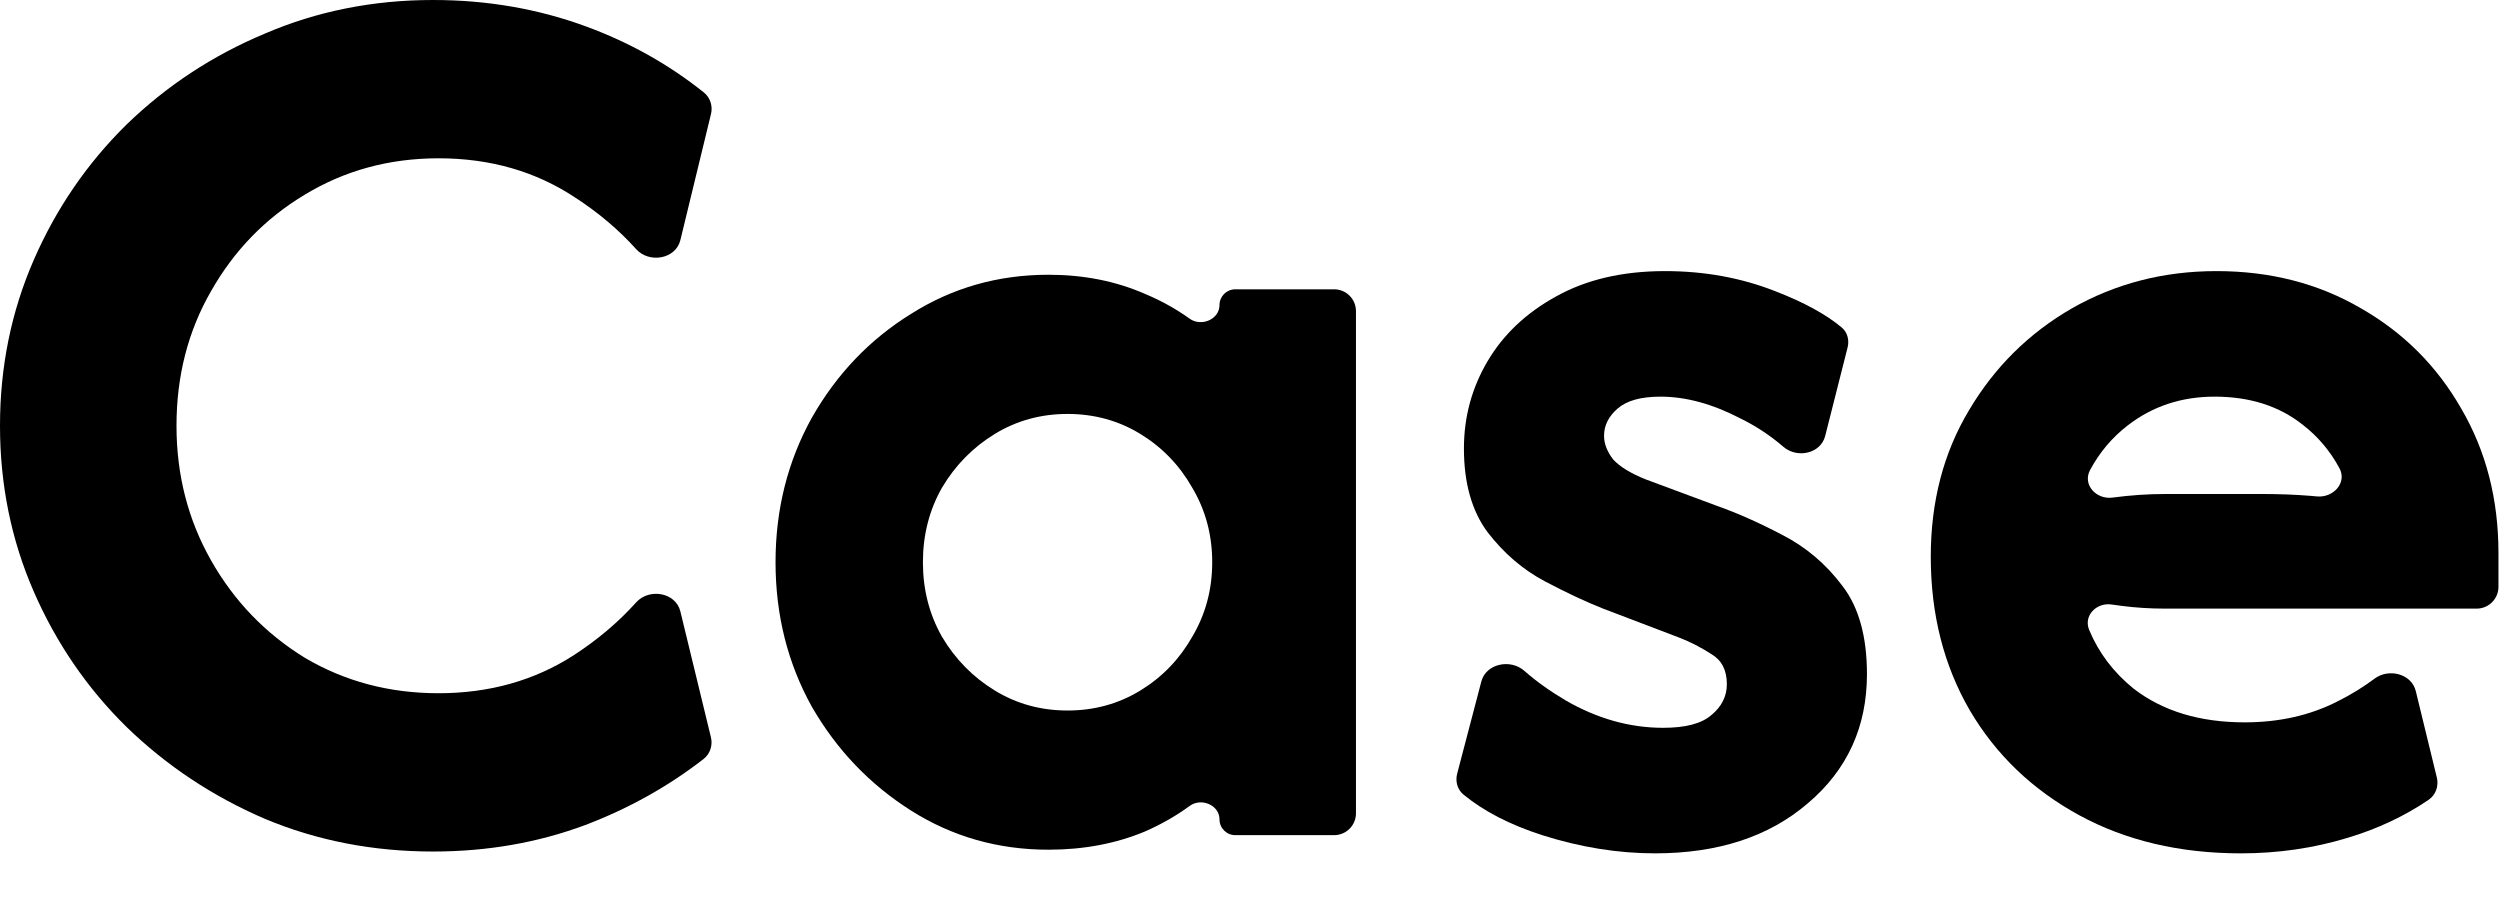 <svg width="229" height="84" viewBox="0 0 229 84" fill="none" xmlns="http://www.w3.org/2000/svg">
<g clip-path="url(#clip0_148_397)">
<path d="M205.276 78.167C199.665 78.167 194.72 77 190.443 74.667C186.165 72.333 182.832 69.139 180.443 65.083C178.054 60.972 176.859 56.278 176.859 51C176.859 45.944 178.026 41.472 180.359 37.583C182.693 33.639 185.832 30.528 189.776 28.25C193.776 25.972 198.193 24.833 203.026 24.833C207.97 24.833 212.387 25.972 216.276 28.25C220.165 30.472 223.22 33.528 225.443 37.417C227.72 41.306 228.859 45.722 228.859 50.667V53.75C228.859 54.855 227.964 55.75 226.859 55.75H198.359C196.97 55.75 195.637 55.667 194.359 55.5C194.043 55.459 193.726 55.416 193.41 55.371C192.018 55.175 190.829 56.41 191.37 57.707C192.244 59.803 193.602 61.595 195.443 63.083C198.109 65.139 201.498 66.167 205.609 66.167C208.776 66.167 211.609 65.528 214.109 64.25C215.354 63.628 216.486 62.933 217.507 62.166C218.811 61.185 220.899 61.716 221.285 63.301L223.215 71.223C223.404 71.998 223.118 72.817 222.458 73.265C220.227 74.776 217.75 75.938 215.026 76.75C211.915 77.695 208.665 78.167 205.276 78.167ZM191.454 43.048C190.733 44.384 192.005 45.78 193.51 45.579C195.147 45.359 196.763 45.25 198.359 45.25H207.193C208.748 45.25 210.22 45.306 211.609 45.417C211.815 45.433 212.018 45.451 212.22 45.471C213.726 45.621 215.011 44.225 214.294 42.892C213.448 41.318 212.331 39.992 210.943 38.917C208.776 37.194 206.082 36.333 202.859 36.333C199.804 36.333 197.137 37.222 194.859 39C193.46 40.085 192.324 41.434 191.454 43.048Z" fill="black"/>
<path d="M151.596 78.167C148.207 78.167 144.763 77.611 141.263 76.5C138.305 75.546 135.901 74.305 134.049 72.778C133.493 72.319 133.293 71.569 133.476 70.871L135.691 62.423C136.119 60.79 138.348 60.327 139.617 61.44C140.733 62.419 142.004 63.328 143.43 64.167C146.319 65.833 149.291 66.667 152.346 66.667C154.402 66.667 155.874 66.278 156.763 65.5C157.707 64.722 158.18 63.778 158.18 62.667C158.18 61.389 157.707 60.472 156.763 59.917C155.819 59.306 154.846 58.806 153.846 58.417L146.846 55.75C145.291 55.139 143.513 54.306 141.513 53.25C139.513 52.194 137.763 50.694 136.263 48.75C134.819 46.806 134.096 44.25 134.096 41.083C134.096 38.194 134.819 35.528 136.263 33.083C137.707 30.639 139.791 28.667 142.513 27.167C145.291 25.611 148.624 24.833 152.513 24.833C156.124 24.833 159.485 25.445 162.596 26.667C165.223 27.68 167.257 28.79 168.699 29.995C169.229 30.438 169.41 31.157 169.24 31.828L167.188 39.933C166.779 41.55 164.629 42.02 163.365 40.932C162.16 39.894 160.848 39.027 159.43 38.333C156.874 37 154.43 36.333 152.096 36.333C150.319 36.333 149.013 36.694 148.18 37.417C147.346 38.139 146.93 38.972 146.93 39.917C146.93 40.639 147.207 41.361 147.763 42.083C148.374 42.75 149.374 43.361 150.763 43.917L157.263 46.333C159.152 47 161.152 47.889 163.263 49C165.43 50.111 167.263 51.667 168.763 53.667C170.263 55.611 171.013 58.306 171.013 61.75C171.013 66.583 169.207 70.528 165.596 73.583C162.041 76.639 157.374 78.167 151.596 78.167Z" fill="black"/>
<path d="M96.039 77.833C91.428 77.833 87.234 76.639 83.456 74.25C79.678 71.861 76.65 68.694 74.372 64.75C72.15 60.75 71.039 56.333 71.039 51.5C71.039 46.667 72.15 42.25 74.372 38.25C76.65 34.25 79.678 31.083 83.456 28.75C87.234 26.361 91.428 25.167 96.039 25.167C99.261 25.167 102.206 25.75 104.872 26.917C106.36 27.537 107.727 28.295 108.973 29.192C110.035 29.956 111.706 29.254 111.706 27.946C111.706 27.147 112.353 26.5 113.152 26.5H122.206C123.31 26.5 124.206 27.395 124.206 28.5V74.5C124.206 75.605 123.31 76.5 122.206 76.5H113.152C112.353 76.5 111.706 75.853 111.706 75.054C111.706 73.746 110.037 73.046 108.981 73.819C107.733 74.732 106.364 75.514 104.872 76.167C102.206 77.278 99.261 77.833 96.039 77.833ZM97.789 65.083C100.234 65.083 102.456 64.472 104.456 63.25C106.456 62.028 108.039 60.389 109.206 58.333C110.428 56.278 111.039 54 111.039 51.5C111.039 49 110.428 46.722 109.206 44.667C108.039 42.611 106.456 40.972 104.456 39.75C102.456 38.528 100.234 37.917 97.789 37.917C95.345 37.917 93.122 38.528 91.122 39.75C89.122 40.972 87.511 42.611 86.289 44.667C85.122 46.722 84.539 49 84.539 51.5C84.539 54 85.122 56.278 86.289 58.333C87.511 60.389 89.122 62.028 91.122 63.25C93.122 64.472 95.345 65.083 97.789 65.083Z" fill="black"/>
<path d="M39.667 78C34.167 78 29.028 77 24.25 75C19.472 72.944 15.25 70.139 11.583 66.583C7.972 63.028 5.139 58.889 3.083 54.167C1.028 49.444 0 44.389 0 39C0 33.611 1.028 28.556 3.083 23.833C5.139 19.111 7.972 14.972 11.583 11.417C15.25 7.861 19.472 5.083 24.25 3.083C29.028 1.028 34.167 0 39.667 0C44.611 0 49.278 0.806 53.667 2.417C57.658 3.882 61.26 5.899 64.47 8.467C65.058 8.938 65.305 9.712 65.127 10.444L62.321 21.997C61.898 23.737 59.466 24.151 58.269 22.819C56.675 21.045 54.807 19.467 52.667 18.083C49.056 15.694 44.889 14.5 40.167 14.5C35.667 14.5 31.583 15.611 27.917 17.833C24.306 20 21.444 22.944 19.333 26.667C17.222 30.333 16.167 34.444 16.167 39C16.167 43.5 17.222 47.611 19.333 51.333C21.444 55.056 24.306 58.028 27.917 60.25C31.583 62.417 35.667 63.5 40.167 63.5C44.833 63.5 48.972 62.333 52.583 60C54.763 58.58 56.658 56.974 58.268 55.181C59.465 53.848 61.898 54.263 62.321 56.003L65.121 67.533C65.302 68.277 65.044 69.063 64.439 69.532C61.187 72.053 57.568 74.07 53.583 75.583C49.25 77.194 44.611 78 39.667 78Z" fill="black"/>
</g>
<defs>
<clipPath id="clip0_148_397">
<rect width="228.859" height="84" fill="white"/>
</clipPath>
</defs>
</svg>
